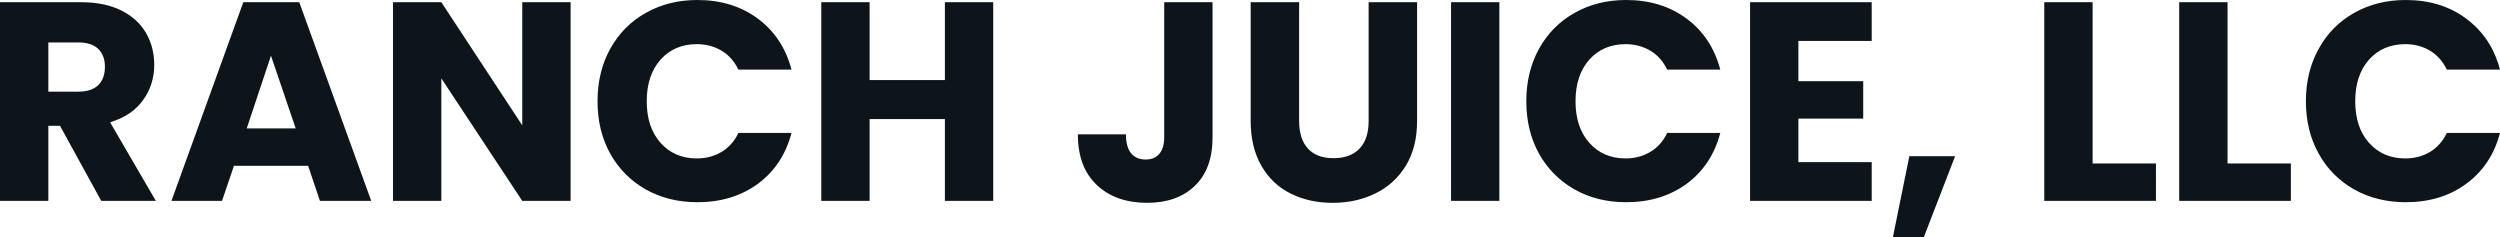 <svg fill="#0d141a" viewBox="0 0 203.251 19.297" height="100%" width="100%" xmlns="http://www.w3.org/2000/svg"><path preserveAspectRatio="none" d="M12.67 16.33L8.23 16.33L4.88 10.23L3.93 10.23L3.93 16.33L0 16.33L0 0.18L6.60 0.18Q8.51 0.18 9.86 0.85Q11.20 1.52 11.87 2.68Q12.54 3.84 12.54 5.27L12.54 5.27Q12.54 6.88 11.63 8.14Q10.72 9.41 8.95 9.94L8.95 9.94L12.67 16.33ZM3.93 3.45L3.93 7.45L6.37 7.45Q7.45 7.45 7.99 6.92Q8.53 6.39 8.53 5.43L8.53 5.43Q8.53 4.51 7.99 3.98Q7.45 3.45 6.37 3.45L6.37 3.45L3.93 3.45ZM26.01 16.33L25.05 13.48L19.02 13.48L18.05 16.33L13.94 16.33L19.78 0.18L24.33 0.18L30.18 16.33L26.01 16.33ZM20.06 10.44L24.04 10.44L22.03 4.53L20.06 10.44ZM46.39 0.18L46.39 16.33L42.46 16.33L35.88 6.37L35.88 16.33L31.95 16.33L31.95 0.18L35.88 0.18L42.46 10.19L42.46 0.18L46.39 0.18ZM48.58 8.23Q48.58 5.84 49.61 3.97Q50.65 2.09 52.50 1.05Q54.35 0 56.70 0L56.70 0Q59.57 0 61.62 1.52Q63.66 3.04 64.35 5.66L64.35 5.66L60.03 5.66Q59.55 4.65 58.66 4.12Q57.78 3.59 56.65 3.59L56.65 3.59Q54.83 3.59 53.70 4.85Q52.58 6.12 52.58 8.23L52.58 8.23Q52.58 10.35 53.70 11.61Q54.83 12.88 56.65 12.88L56.65 12.88Q57.78 12.88 58.66 12.35Q59.55 11.82 60.03 10.81L60.03 10.81L64.35 10.81Q63.66 13.43 61.62 14.94Q59.57 16.44 56.70 16.44L56.70 16.44Q54.35 16.44 52.50 15.40Q50.65 14.35 49.61 12.49Q48.58 10.63 48.58 8.23L48.58 8.23ZM76.82 0.18L80.75 0.18L80.75 16.33L76.82 16.33L76.82 9.68L70.70 9.68L70.70 16.33L66.77 16.33L66.77 0.18L70.70 0.18L70.70 6.51L76.82 6.51L76.82 0.18ZM94.65 0.18L98.58 0.18L98.58 11.18Q98.58 13.73 97.14 15.11Q95.70 16.49 93.27 16.49L93.27 16.49Q90.71 16.49 89.17 15.04Q87.63 13.59 87.63 10.92L87.63 10.92L91.54 10.92Q91.54 11.94 91.95 12.45Q92.37 12.97 93.15 12.97L93.15 12.97Q93.86 12.97 94.25 12.51Q94.65 12.05 94.65 11.18L94.65 11.18L94.65 0.18ZM101.68 0.18L105.62 0.18L105.62 9.84Q105.62 11.29 106.33 12.07Q107.04 12.86 108.42 12.86L108.42 12.86Q109.80 12.86 110.54 12.07Q111.27 11.29 111.27 9.84L111.27 9.84L111.27 0.18L115.21 0.18L115.21 9.82Q115.21 11.98 114.29 13.48Q113.37 14.97 111.81 15.73Q110.26 16.49 108.35 16.49L108.35 16.49Q106.44 16.49 104.94 15.74Q103.43 15.00 102.56 13.49Q101.68 11.98 101.68 9.82L101.68 9.82L101.68 0.18ZM117.97 0.18L121.90 0.18L121.90 16.33L117.97 16.33L117.97 0.18ZM124.09 8.23Q124.09 5.84 125.12 3.97Q126.16 2.09 128.01 1.05Q129.86 0 132.20 0L132.20 0Q135.08 0 137.13 1.52Q139.17 3.04 139.86 5.66L139.86 5.66L135.54 5.66Q135.06 4.65 134.17 4.12Q133.28 3.59 132.16 3.59L132.16 3.59Q130.34 3.59 129.21 4.85Q128.09 6.12 128.09 8.23L128.09 8.23Q128.09 10.35 129.21 11.61Q130.34 12.88 132.16 12.88L132.16 12.88Q133.28 12.88 134.17 12.35Q135.06 11.82 135.54 10.81L135.54 10.81L139.86 10.81Q139.17 13.43 137.13 14.94Q135.08 16.44 132.20 16.44L132.20 16.44Q129.86 16.44 128.01 15.40Q126.16 14.35 125.12 12.49Q124.09 10.63 124.09 8.23L124.09 8.23ZM152.17 3.33L146.21 3.33L146.21 6.60L151.48 6.60L151.48 9.64L146.21 9.64L146.21 13.18L152.17 13.18L152.17 16.33L142.28 16.33L142.28 0.18L152.17 0.18L152.17 3.33ZM155.23 12.70L158.95 12.70L156.40 19.30L153.89 19.30L155.23 12.70ZM170.13 0.18L170.13 13.29L175.28 13.29L175.28 16.33L166.20 16.33L166.20 0.18L170.13 0.18ZM181.10 0.18L181.10 13.29L186.25 13.29L186.25 16.33L177.17 16.33L177.17 0.18L181.10 0.18ZM187.47 8.23Q187.47 5.84 188.51 3.97Q189.54 2.09 191.39 1.05Q193.25 0 195.59 0L195.59 0Q198.47 0 200.51 1.52Q202.56 3.04 203.25 5.66L203.25 5.66L198.93 5.66Q198.44 4.65 197.56 4.12Q196.67 3.59 195.55 3.59L195.55 3.59Q193.73 3.59 192.60 4.85Q191.48 6.12 191.48 8.23L191.48 8.23Q191.48 10.35 192.60 11.61Q193.73 12.88 195.55 12.88L195.55 12.88Q196.67 12.88 197.56 12.35Q198.44 11.82 198.93 10.81L198.93 10.81L203.25 10.81Q202.56 13.43 200.51 14.94Q198.47 16.44 195.59 16.44L195.59 16.44Q193.25 16.44 191.39 15.40Q189.54 14.35 188.51 12.49Q187.47 10.63 187.47 8.23L187.47 8.23Z"></path></svg>